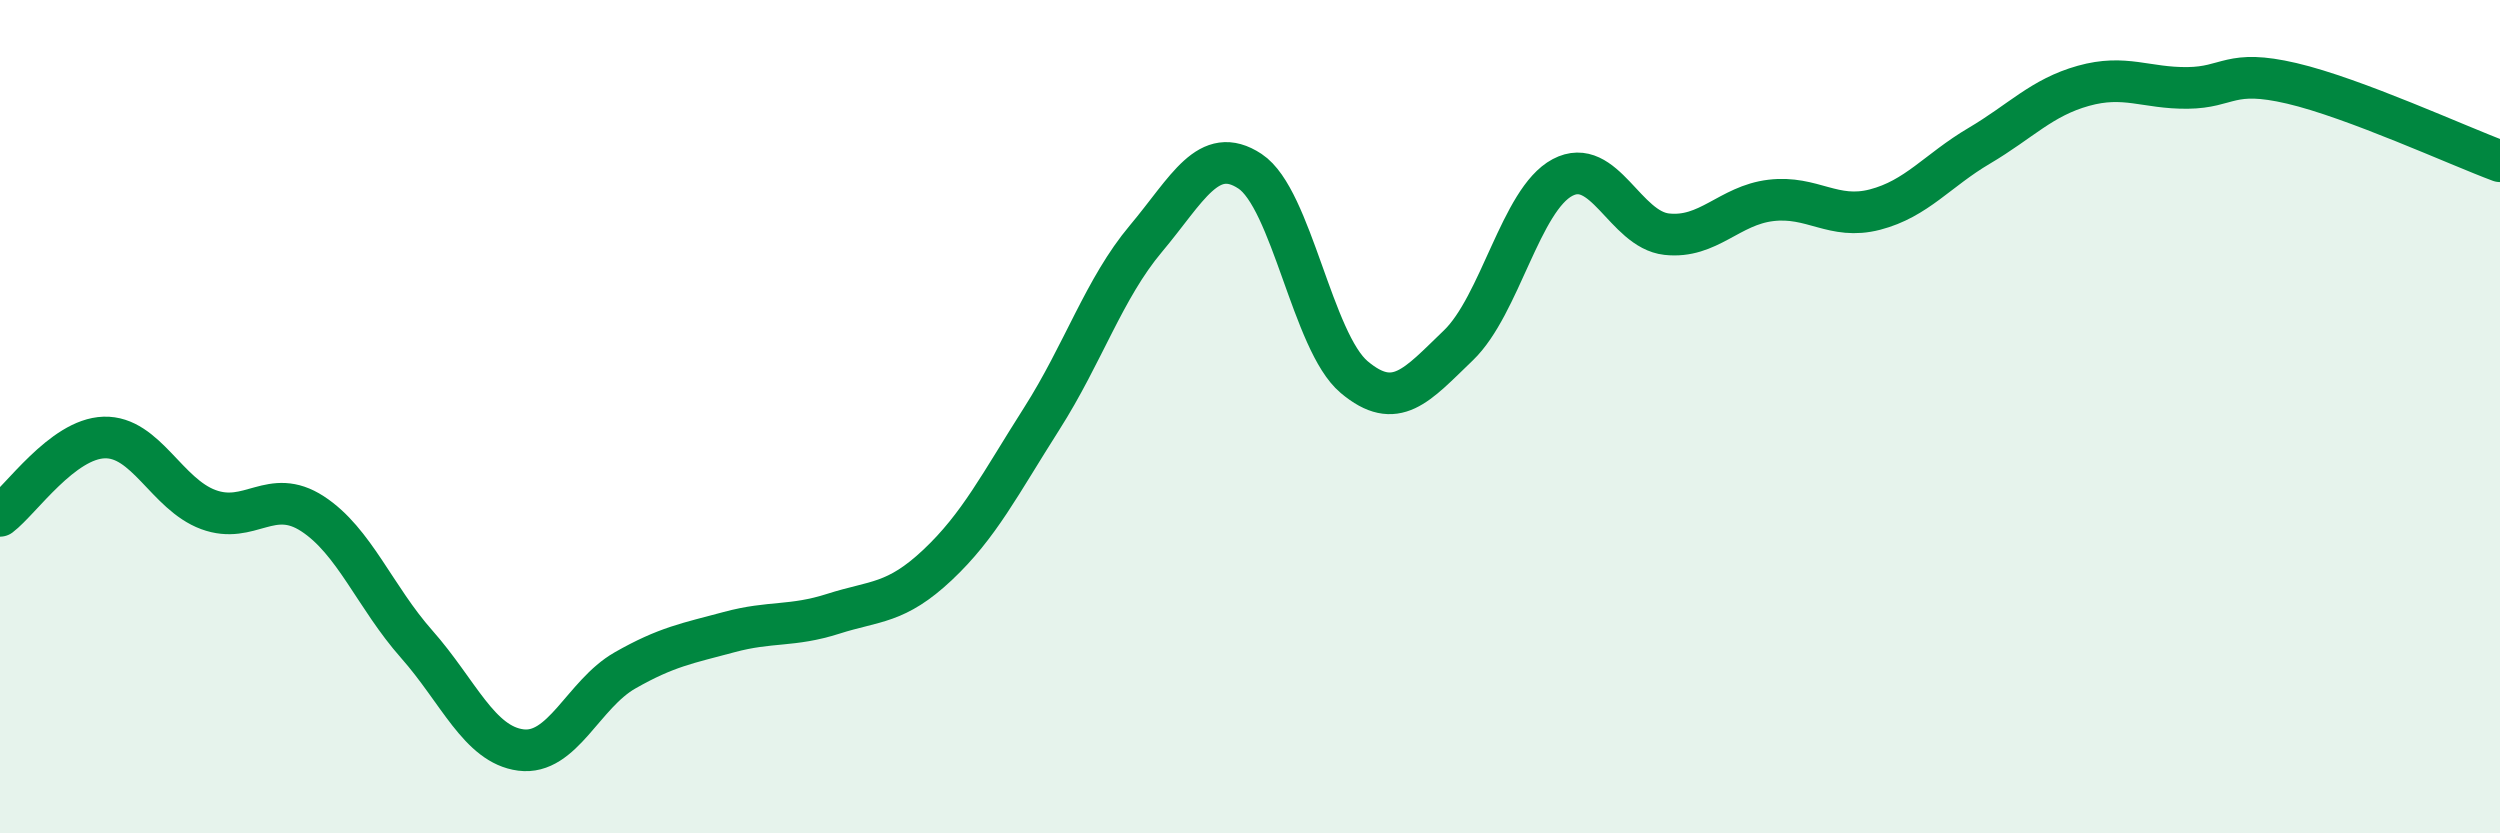 
    <svg width="60" height="20" viewBox="0 0 60 20" xmlns="http://www.w3.org/2000/svg">
      <path
        d="M 0,12.38 C 0.5,12 1.5,10.53 2.5,10.5 C 3.5,10.47 4,11.86 5,12.23 C 6,12.6 6.5,11.68 7.5,12.33 C 8.5,12.98 9,14.33 10,15.46 C 11,16.59 11.5,17.87 12.5,18 C 13.5,18.13 14,16.66 15,16.09 C 16,15.52 16.5,15.44 17.5,15.17 C 18.5,14.9 19,15.05 20,14.73 C 21,14.41 21.5,14.5 22.5,13.56 C 23.5,12.62 24,11.62 25,10.05 C 26,8.48 26.5,6.92 27.5,5.73 C 28.5,4.54 29,3.45 30,4.11 C 31,4.77 31.5,8.21 32.5,9.05 C 33.5,9.89 34,9.25 35,8.29 C 36,7.33 36.5,4.79 37.5,4.26 C 38.5,3.73 39,5.51 40,5.62 C 41,5.73 41.5,4.93 42.5,4.81 C 43.5,4.69 44,5.29 45,5.03 C 46,4.77 46.5,4.09 47.5,3.5 C 48.5,2.91 49,2.34 50,2.06 C 51,1.78 51.5,2.12 52.5,2.11 C 53.5,2.1 53.5,1.65 55,2 C 56.5,2.35 59,3.5 60,3.87L60 20L0 20Z"
        fill="#008740"
        opacity="0.1"
        stroke-linecap="round"
        stroke-linejoin="round"
      />
      <path
        d="M 0,12.38 C 0.5,12 1.5,10.53 2.5,10.5 C 3.5,10.47 4,11.86 5,12.23 C 6,12.6 6.5,11.68 7.5,12.33 C 8.5,12.98 9,14.33 10,15.46 C 11,16.59 11.5,17.87 12.5,18 C 13.5,18.13 14,16.66 15,16.09 C 16,15.52 16.5,15.44 17.5,15.17 C 18.5,14.9 19,15.05 20,14.73 C 21,14.41 21.5,14.5 22.5,13.56 C 23.5,12.62 24,11.62 25,10.05 C 26,8.48 26.5,6.92 27.5,5.73 C 28.5,4.54 29,3.45 30,4.11 C 31,4.77 31.5,8.21 32.5,9.05 C 33.5,9.89 34,9.25 35,8.29 C 36,7.33 36.5,4.79 37.5,4.26 C 38.5,3.73 39,5.51 40,5.62 C 41,5.73 41.5,4.93 42.5,4.81 C 43.5,4.69 44,5.29 45,5.03 C 46,4.77 46.5,4.09 47.5,3.5 C 48.5,2.91 49,2.34 50,2.06 C 51,1.78 51.5,2.12 52.5,2.11 C 53.5,2.1 53.5,1.65 55,2 C 56.5,2.35 59,3.5 60,3.87"
        stroke="#008740"
        stroke-width="1"
        fill="none"
        stroke-linecap="round"
        stroke-linejoin="round"
      />
    </svg>
  